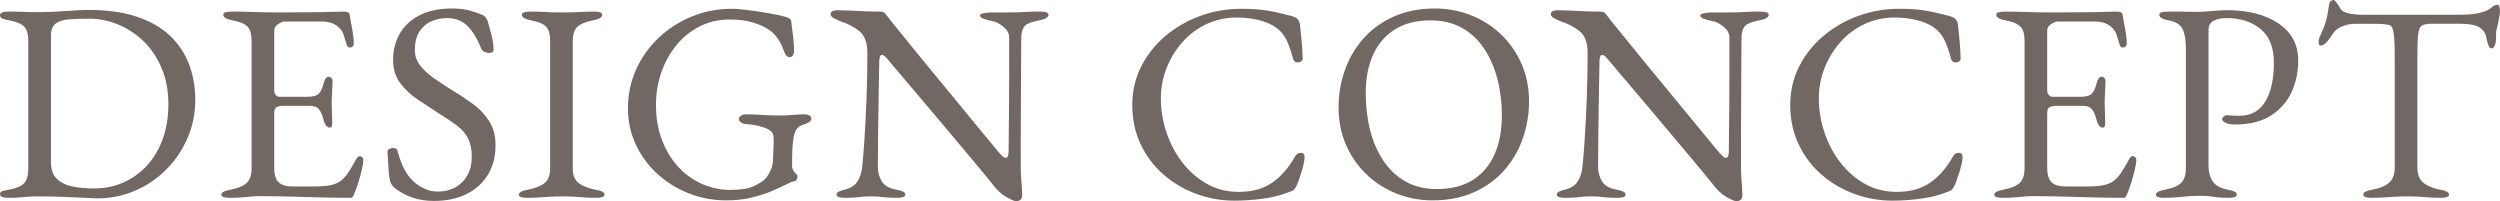 <?xml version="1.0" encoding="UTF-8"?><svg id="_レイヤー_2" xmlns="http://www.w3.org/2000/svg" width="282.685" height="22.752" viewBox="0 0 282.685 22.752"><defs><style>.cls-1{fill:#716864;stroke-width:0px;}</style></defs><g id="_レイヤー_1-2"><path class="cls-1" d="M10.944,22.432c-.213,0-.688-.021-1.424-.064-.736-.043-1.579-.08-2.528-.112-.949-.032-1.851-.048-2.704-.048-.427,0-.784.011-1.072.032-.288.021-.598.048-.928.08-.331.032-.784.048-1.36.048-.277,0-.501-.032-.672-.096-.171-.064-.256-.17-.256-.32,0-.17.085-.283.256-.336.17-.053.437-.112.8-.176.811-.149,1.371-.395,1.68-.736.309-.341.464-.896.464-1.664V4.64c0-.768-.155-1.312-.464-1.632-.31-.32-.87-.554-1.68-.704-.363-.064-.629-.133-.8-.208-.171-.075-.256-.197-.256-.368,0-.149.085-.256.256-.32.17-.064.395-.096.672-.096.555,0,.997.005,1.328.016.331.011.656.021.976.032.32.011.736.016,1.248.016.341,0,.773-.01,1.296-.032.522-.021,1.066-.053,1.632-.096.565-.042,1.077-.075,1.536-.096.458-.021.794-.032,1.008-.032,2.176,0,4.032.261,5.568.784,1.536.523,2.784,1.248,3.744,2.176.96.928,1.669,2.005,2.128,3.232.458,1.227.688,2.544.688,3.952,0,1.536-.288,2.976-.864,4.32-.576,1.344-1.376,2.534-2.4,3.568-1.024,1.035-2.208,1.84-3.552,2.416-1.344.576-2.784.864-4.32.864ZM10.56,21.312c1.664,0,3.136-.405,4.416-1.216,1.28-.811,2.277-1.931,2.992-3.36s1.072-3.072,1.072-4.928c0-1.536-.256-2.907-.768-4.112-.512-1.205-1.195-2.218-2.048-3.04-.854-.821-1.813-1.451-2.88-1.888-1.067-.437-2.144-.656-3.232-.656-.917,0-1.702.027-2.352.08-.651.054-1.147.219-1.488.496-.342.277-.512.736-.512,1.376v14.272c0,.854.234,1.494.704,1.92.469.427,1.072.709,1.808.848.736.139,1.499.208,2.288.208Z"/><path class="cls-1" d="M25.952,22.368c-.277,0-.501-.027-.672-.08-.171-.054-.256-.144-.256-.272,0-.256.352-.448,1.056-.576.81-.149,1.408-.395,1.792-.736.384-.341.576-.896.576-1.664V4.64c0-.768-.155-1.312-.464-1.632-.31-.32-.87-.554-1.68-.704-.363-.064-.629-.149-.8-.256-.171-.106-.256-.234-.256-.384,0-.128.085-.219.256-.272.17-.053.395-.08.672-.08.811,0,1.499.011,2.064.032.565.021,1.12.037,1.664.048s1.189.016,1.936.016c.704,0,1.445-.005,2.224-.016.778-.011,1.499-.016,2.16-.016.725-.021,1.339-.037,1.84-.048.501-.011.794-.016.88-.016.106,0,.224.021.352.064.128.043.203.118.224.224.106.597.213,1.189.32,1.776.106.587.16,1.094.16,1.52,0,.192-.048.32-.144.384-.096.064-.198.096-.304.096s-.182-.026-.224-.08c-.043-.053-.085-.133-.128-.24-.107-.363-.213-.709-.32-1.04-.107-.331-.235-.571-.384-.72-.299-.341-.629-.57-.992-.688-.363-.117-.747-.176-1.152-.176h-4.192c-.171,0-.405.096-.704.288-.299.192-.448.438-.448.736v6.784c0,.192.059.357.176.496.117.139.25.208.4.208h3.168c.618,0,1.045-.112,1.28-.336.234-.224.427-.634.576-1.232.128-.469.32-.704.576-.704.085,0,.176.043.272.128.096.086.144.214.144.384,0,.085-.005.277-.016.576-.011.299-.027.608-.048.928-.021.32-.032.565-.032.736,0,.214.005.496.016.848.01.352.021.688.032,1.008.011.32.016.523.016.608,0,.149-.016.277-.048.384-.032.107-.112.16-.24.16-.32,0-.565-.341-.736-1.024-.128-.491-.299-.853-.512-1.088-.213-.234-.533-.352-.96-.352h-2.976c-.363,0-.635.048-.816.144-.182.096-.272.326-.272.688v6.144c0,.811.17,1.371.512,1.68.341.31.875.464,1.6.464h2.368c.683,0,1.253-.037,1.712-.112.458-.075.858-.219,1.2-.432.341-.234.645-.544.912-.928.266-.384.57-.896.912-1.536.064-.128.139-.234.224-.32.085-.085.181-.117.288-.096.106.021.192.069.256.144s.096.176.096.304c0,.192-.054.528-.16,1.008-.107.48-.24.976-.4,1.488-.16.512-.304.917-.432,1.216-.064.149-.123.277-.176.384-.054.106-.144.16-.272.16-1.024,0-1.974-.011-2.848-.032-.875-.021-1.707-.043-2.496-.064-.79-.021-1.563-.043-2.32-.064-.757-.021-1.542-.032-2.352-.032-.47,0-.875.016-1.216.048-.342.032-.694.064-1.056.096-.363.032-.832.048-1.408.048Z"/><path class="cls-1" d="M49.055,22.72c-.896,0-1.723-.134-2.48-.4-.757-.266-1.435-.645-2.032-1.136-.085-.085-.166-.181-.24-.288-.075-.106-.133-.224-.176-.352-.107-.426-.176-.981-.208-1.664-.032-.683-.07-1.248-.112-1.696,0-.149.064-.261.192-.336s.277-.112.448-.112c.106,0,.213.027.32.08.106.054.17.144.192.272.426,1.643,1.061,2.816,1.904,3.52s1.723,1.056,2.64,1.056c.747,0,1.408-.16,1.984-.48.576-.32,1.029-.773,1.36-1.36.331-.587.496-1.275.496-2.064,0-.874-.144-1.584-.432-2.128-.288-.544-.699-1.019-1.232-1.424-.533-.405-1.184-.842-1.952-1.312-.832-.533-1.654-1.072-2.464-1.616-.811-.544-1.483-1.173-2.016-1.888-.534-.714-.8-1.584-.8-2.608,0-1.088.245-2.069.736-2.944.491-.875,1.232-1.573,2.224-2.096.992-.522,2.234-.784,3.728-.784.768,0,1.435.08,2,.24.565.16,1.019.315,1.36.464.171.064.315.171.432.32.117.149.197.31.24.48.128.448.267.96.416,1.536.149.576.224,1.12.224,1.632,0,.235-.16.352-.48.352-.192,0-.379-.042-.56-.128-.182-.085-.294-.192-.336-.32-.448-1.131-.971-1.995-1.568-2.592-.598-.597-1.355-.896-2.272-.896-.64,0-1.237.118-1.792.352-.555.235-1.008.619-1.36,1.152s-.528,1.248-.528,2.144c0,.64.208,1.222.624,1.744.416.523.965,1.019,1.648,1.488s1.419.949,2.208,1.44c.747.448,1.477.939,2.192,1.472.714.534,1.301,1.168,1.76,1.904.458.736.688,1.637.688,2.704,0,1.259-.288,2.363-.864,3.312-.576.95-1.387,1.68-2.432,2.192-1.045.512-2.272.768-3.68.768Z"/><path class="cls-1" d="M59.583,22.368c-.278,0-.501-.027-.672-.08-.171-.054-.256-.144-.256-.272,0-.256.352-.448,1.056-.576.811-.149,1.429-.395,1.856-.736.426-.341.64-.885.64-1.632V4.608c0-.747-.155-1.28-.464-1.6-.309-.32-.869-.554-1.68-.704-.704-.128-1.056-.341-1.056-.64,0-.128.085-.219.256-.272s.395-.08.672-.08c.576,0,1.05.011,1.424.032.373.021.73.037,1.072.048s.757.016,1.248.016c.469,0,.853-.005,1.152-.016.298-.011.618-.026.96-.048.341-.021.8-.032,1.376-.032.277,0,.501.027.672.08.17.053.256.144.256.272,0,.149-.085.277-.256.384-.171.107-.438.192-.8.256-.79.149-1.366.384-1.728.704-.363.32-.544.854-.544,1.6v14.464c0,.747.224,1.291.672,1.632.448.341,1.066.587,1.856.736.362.064.629.139.8.224.17.085.256.203.256.352,0,.128-.086.218-.256.272-.171.053-.395.08-.672.08-.576,0-1.051-.016-1.424-.048-.374-.032-.731-.059-1.072-.08-.341-.021-.757-.032-1.248-.032-.533,0-.998.011-1.392.032-.395.021-.8.048-1.216.08-.416.032-.912.048-1.488.048Z"/><path class="cls-1" d="M82.111,22.656c-1.472,0-2.875-.262-4.208-.784-1.333-.522-2.518-1.253-3.552-2.192-1.035-.938-1.851-2.042-2.448-3.312-.598-1.269-.896-2.64-.896-4.112,0-1.578.309-3.05.928-4.416.618-1.365,1.472-2.56,2.56-3.584,1.088-1.024,2.341-1.824,3.76-2.4,1.418-.576,2.928-.864,4.528-.864.363,0,.859.037,1.488.112.629.075,1.28.166,1.952.272.672.107,1.28.219,1.824.336.544.118.922.229,1.136.336.106.043.176.091.208.144.032.054.058.134.08.24.085.619.16,1.232.224,1.84s.096,1.125.096,1.552c0,.149-.048.293-.144.432-.096.139-.208.208-.336.208-.214,0-.374-.096-.48-.288-.107-.192-.192-.384-.256-.576-.128-.341-.261-.635-.4-.88s-.336-.517-.592-.816c-.128-.17-.4-.389-.816-.656-.416-.267-.976-.506-1.68-.72-.704-.213-1.568-.32-2.592-.32-1.238,0-2.368.262-3.392.784-1.024.523-1.904,1.237-2.64,2.144s-1.301,1.936-1.696,3.088c-.395,1.152-.592,2.357-.592,3.616,0,1.515.234,2.87.704,4.064.469,1.195,1.099,2.208,1.888,3.04.789.832,1.685,1.461,2.688,1.888,1.002.427,2.037.64,3.104.64,1.237,0,2.149-.149,2.736-.448.586-.298.976-.544,1.168-.736.234-.234.453-.565.656-.992.203-.426.304-.917.304-1.472,0-.192.005-.395.016-.608.01-.213.021-.426.032-.64s.016-.416.016-.608c0-.234-.011-.432-.032-.592-.021-.16-.064-.282-.128-.368-.171-.234-.469-.426-.896-.576-.427-.149-.853-.256-1.28-.32s-.747-.096-.96-.096c-.085,0-.213-.053-.384-.16-.171-.106-.256-.234-.256-.384,0-.171.085-.304.256-.4.17-.096.298-.144.384-.144.533,0,.992.011,1.376.032.384.021.778.043,1.184.064.405.021.896.032,1.472.032.555,0,1.024-.021,1.408-.064.384-.042.864-.064,1.44-.064.085,0,.219.032.4.096s.272.203.272.416c0,.149-.091.277-.272.384s-.315.171-.4.192c-.469.128-.795.315-.976.56s-.304.582-.368,1.008c-.064.47-.107.886-.128,1.248-.021.363-.032.747-.032,1.152v.864c0,.107.021.192.064.256.042.064.085.149.128.256.064.107.149.203.256.288.106.085.16.171.16.256,0,.086-.016.198-.048.336-.032.139-.166.229-.4.272-.149.021-.443.144-.88.368-.438.224-.987.475-1.648.752-.661.278-1.419.518-2.272.72-.854.203-1.792.304-2.816.304Z"/><path class="cls-1" d="M114.911,22.752c-.192,0-.571-.16-1.136-.48-.566-.32-1.104-.832-1.616-1.536-.085-.106-.347-.426-.784-.96-.438-.533-.992-1.2-1.664-2-.672-.8-1.403-1.669-2.192-2.608-.79-.938-1.579-1.877-2.368-2.816-.79-.938-1.526-1.808-2.208-2.608-.683-.8-1.254-1.472-1.712-2.016-.459-.544-.741-.88-.848-1.008-.149-.192-.278-.325-.384-.4-.107-.074-.203-.112-.288-.112-.107,0-.181.08-.224.24-.043.16-.064.304-.064.432-.021,1.045-.043,2.251-.064,3.616-.021,1.365-.043,2.773-.064,4.224-.021,1.451-.032,2.837-.032,4.16,0,.576.144,1.11.432,1.6.288.491.826.811,1.616.96.363.064.629.139.8.224.17.085.256.203.256.352,0,.128-.085.218-.256.272-.171.053-.395.08-.672.08-.576,0-1.008-.016-1.296-.048-.288-.032-.544-.059-.768-.08-.224-.021-.539-.032-.944-.032-.384,0-.683.011-.896.032-.213.021-.459.048-.736.08-.278.032-.704.048-1.28.048-.277,0-.501-.027-.672-.08-.171-.054-.256-.144-.256-.272,0-.149.085-.267.256-.352.17-.085.437-.17.8-.256.619-.171,1.067-.485,1.344-.944.277-.458.448-1.019.512-1.68.085-.811.171-1.883.256-3.216.085-1.333.16-2.826.224-4.48.064-1.653.096-3.354.096-5.104,0-1.13-.293-1.941-.88-2.432-.587-.491-1.35-.885-2.288-1.184-.085-.042-.272-.133-.56-.272s-.432-.304-.432-.496.096-.314.288-.368c.192-.053.341-.08.448-.08.618.021,1.12.038,1.504.048s.725.027,1.024.048c.298.021.629.038.992.048.362.011.832.016,1.408.016.192,0,.341.054.448.16.106.107.213.235.32.384.085.128.368.485.848,1.072s1.077,1.323,1.792,2.208c.714.885,1.499,1.845,2.352,2.88.853,1.035,1.707,2.069,2.56,3.104.853,1.035,1.643,1.995,2.368,2.88.725.886,1.328,1.616,1.808,2.192.48.576.763.917.848,1.024.085.085.208.214.368.384.16.171.304.256.432.256.192,0,.299-.224.32-.672,0-.298.005-.869.016-1.712s.021-1.867.032-3.072c.01-1.205.016-2.512.016-3.92v-4.32c-.021-.427-.246-.811-.672-1.152-.427-.341-.821-.544-1.184-.608-.363-.064-.694-.149-.992-.256-.299-.106-.448-.234-.448-.384,0-.128.149-.218.448-.272.298-.053.586-.08.864-.08h1.824c.512,0,.917-.005,1.216-.016s.624-.026.976-.048c.352-.021.848-.032,1.488-.032.277,0,.501.027.672.08.17.053.256.144.256.272,0,.299-.352.512-1.056.64-.789.149-1.312.341-1.568.576-.256.235-.405.619-.448,1.152,0,.107-.006.523-.016,1.248-.011.726-.016,1.643-.016,2.752s-.005,2.304-.016,3.584c-.011,1.28-.016,2.555-.016,3.824v3.408c0,.512.016.976.048,1.392.032.416.059.768.08,1.056.021.288.032.507.032.656,0,.341-.069.56-.208.656-.139.096-.293.144-.464.144Z"/><path class="cls-1" d="M139.583,22.688c-1.494,0-2.934-.256-4.32-.768-1.387-.512-2.624-1.242-3.712-2.192-1.088-.949-1.947-2.09-2.576-3.424-.629-1.333-.944-2.811-.944-4.432,0-1.557.331-2.997.992-4.32s1.568-2.475,2.72-3.456c1.152-.981,2.469-1.744,3.952-2.288,1.482-.544,3.045-.816,4.688-.816.832,0,1.536.032,2.112.096s1.136.155,1.68.272c.544.118,1.178.272,1.904.464.32.085.549.213.688.384.139.171.218.405.24.704.042.491.096,1.019.16,1.584.064.565.106,1.264.128,2.096.021.15-.048.272-.208.368-.16.096-.331.123-.512.08-.182-.042-.304-.181-.368-.416-.213-.811-.459-1.509-.736-2.096-.278-.586-.694-1.072-1.248-1.456-.534-.362-1.179-.634-1.936-.816-.757-.181-1.574-.272-2.448-.272-1.237,0-2.384.251-3.44.752-1.056.501-1.963,1.184-2.72,2.048-.758.864-1.35,1.84-1.776,2.928-.427,1.088-.64,2.219-.64,3.392,0,1.301.208,2.582.624,3.84.416,1.259,1.013,2.395,1.792,3.408.778,1.014,1.707,1.824,2.784,2.432,1.077.608,2.277.912,3.6.912,1.536,0,2.805-.352,3.808-1.056,1.002-.704,1.856-1.685,2.56-2.944.149-.277.368-.416.656-.416s.432.171.432.512c0,.171-.043.443-.128.816-.085.374-.198.768-.336,1.184-.139.416-.272.784-.4,1.104-.15.299-.272.491-.368.576-.096.085-.315.181-.656.288-.789.32-1.733.555-2.832.704-1.099.149-2.171.224-3.216.224Z"/><path class="cls-1" d="M161.982,22.656c-1.408,0-2.752-.251-4.032-.752-1.28-.501-2.411-1.216-3.392-2.144-.981-.928-1.76-2.037-2.336-3.328-.576-1.291-.864-2.725-.864-4.304,0-1.45.234-2.842.704-4.176.469-1.333,1.163-2.522,2.08-3.568.917-1.045,2.059-1.877,3.424-2.496s2.933-.928,4.704-.928c1.408,0,2.752.251,4.032.752,1.28.501,2.411,1.216,3.392,2.144.981.928,1.76,2.038,2.336,3.328.576,1.291.864,2.726.864,4.304,0,1.43-.235,2.816-.704,4.16-.469,1.344-1.163,2.539-2.08,3.584-.917,1.045-2.059,1.877-3.424,2.496-1.366.619-2.934.928-4.704.928ZM162.462,21.376c1.643,0,3.008-.347,4.096-1.04,1.088-.693,1.904-1.664,2.448-2.912s.816-2.704.816-4.368c0-1.472-.171-2.859-.512-4.16-.342-1.301-.848-2.448-1.52-3.44s-1.51-1.765-2.512-2.32c-1.003-.555-2.176-.832-3.52-.832-1.6,0-2.944.341-4.032,1.024-1.088.683-1.91,1.637-2.464,2.864-.555,1.227-.832,2.672-.832,4.336,0,1.494.165,2.891.496,4.192.331,1.301.832,2.453,1.504,3.456.672,1.003,1.509,1.787,2.512,2.352,1.002.566,2.176.848,3.52.848Z"/><path class="cls-1" d="M196.35,22.752c-.192,0-.571-.16-1.136-.48-.566-.32-1.104-.832-1.616-1.536-.085-.106-.347-.426-.784-.96-.438-.533-.992-1.2-1.664-2-.672-.8-1.403-1.669-2.192-2.608-.79-.938-1.579-1.877-2.368-2.816-.79-.938-1.526-1.808-2.208-2.608-.683-.8-1.254-1.472-1.712-2.016-.459-.544-.741-.88-.848-1.008-.149-.192-.278-.325-.384-.4-.107-.074-.203-.112-.288-.112-.107,0-.181.08-.224.24-.043.16-.064.304-.064.432-.021,1.045-.043,2.251-.064,3.616-.021,1.365-.043,2.773-.064,4.224-.021,1.451-.032,2.837-.032,4.16,0,.576.144,1.11.432,1.6.288.491.826.811,1.616.96.363.064.629.139.8.224.17.085.256.203.256.352,0,.128-.085.218-.256.272-.171.053-.395.08-.672.08-.576,0-1.008-.016-1.296-.048-.288-.032-.544-.059-.768-.08-.224-.021-.539-.032-.944-.032-.384,0-.683.011-.896.032-.213.021-.459.048-.736.08-.278.032-.704.048-1.28.048-.277,0-.501-.027-.672-.08-.171-.054-.256-.144-.256-.272,0-.149.085-.267.256-.352.17-.085.437-.17.8-.256.619-.171,1.067-.485,1.344-.944.277-.458.448-1.019.512-1.68.085-.811.171-1.883.256-3.216.085-1.333.16-2.826.224-4.48.064-1.653.096-3.354.096-5.104,0-1.13-.293-1.941-.88-2.432-.587-.491-1.35-.885-2.288-1.184-.085-.042-.272-.133-.56-.272s-.432-.304-.432-.496.096-.314.288-.368c.192-.053.341-.08.448-.08.618.021,1.12.038,1.504.048s.725.027,1.024.048c.298.021.629.038.992.048.362.011.832.016,1.408.016.192,0,.341.054.448.16.106.107.213.235.32.384.085.128.368.485.848,1.072s1.077,1.323,1.792,2.208c.714.885,1.499,1.845,2.352,2.88.853,1.035,1.707,2.069,2.56,3.104.853,1.035,1.643,1.995,2.368,2.88.725.886,1.328,1.616,1.808,2.192.48.576.763.917.848,1.024.085.085.208.214.368.384.16.171.304.256.432.256.192,0,.299-.224.32-.672,0-.298.005-.869.016-1.712s.021-1.867.032-3.072c.01-1.205.016-2.512.016-3.92v-4.32c-.021-.427-.246-.811-.672-1.152-.427-.341-.821-.544-1.184-.608-.363-.064-.694-.149-.992-.256-.299-.106-.448-.234-.448-.384,0-.128.149-.218.448-.272.298-.053.586-.08.864-.08h1.824c.512,0,.917-.005,1.216-.016s.624-.026.976-.048c.352-.021.848-.032,1.488-.032.277,0,.501.027.672.08.17.053.256.144.256.272,0,.299-.352.512-1.056.64-.789.149-1.312.341-1.568.576-.256.235-.405.619-.448,1.152,0,.107-.006.523-.016,1.248-.011.726-.016,1.643-.016,2.752s-.005,2.304-.016,3.584c-.011,1.28-.016,2.555-.016,3.824v3.408c0,.512.016.976.048,1.392.032.416.059.768.08,1.056.021.288.032.507.032.656,0,.341-.069.56-.208.656-.139.096-.293.144-.464.144Z"/><path class="cls-1" d="M213.981,22.688c-1.494,0-2.934-.256-4.32-.768-1.387-.512-2.624-1.242-3.712-2.192-1.088-.949-1.947-2.09-2.576-3.424-.629-1.333-.944-2.811-.944-4.432,0-1.557.331-2.997.992-4.32s1.568-2.475,2.72-3.456c1.152-.981,2.469-1.744,3.952-2.288,1.482-.544,3.045-.816,4.688-.816.832,0,1.536.032,2.112.096s1.136.155,1.68.272c.544.118,1.178.272,1.904.464.32.085.549.213.688.384.139.171.218.405.24.704.042.491.096,1.019.16,1.584.064.565.106,1.264.128,2.096.021.15-.048.272-.208.368-.16.096-.331.123-.512.08-.182-.042-.304-.181-.368-.416-.213-.811-.459-1.509-.736-2.096-.278-.586-.694-1.072-1.248-1.456-.534-.362-1.179-.634-1.936-.816-.757-.181-1.574-.272-2.448-.272-1.237,0-2.384.251-3.44.752-1.056.501-1.963,1.184-2.72,2.048-.758.864-1.35,1.84-1.776,2.928-.427,1.088-.64,2.219-.64,3.392,0,1.301.208,2.582.624,3.84.416,1.259,1.013,2.395,1.792,3.408.778,1.014,1.707,1.824,2.784,2.432,1.077.608,2.277.912,3.6.912,1.536,0,2.805-.352,3.808-1.056,1.002-.704,1.856-1.685,2.56-2.944.149-.277.368-.416.656-.416s.432.171.432.512c0,.171-.043.443-.128.816-.085.374-.198.768-.336,1.184-.139.416-.272.784-.4,1.104-.15.299-.272.491-.368.576-.096.085-.315.181-.656.288-.789.32-1.733.555-2.832.704-1.099.149-2.171.224-3.216.224Z"/><path class="cls-1" d="M226.429,22.368c-.277,0-.501-.027-.672-.08-.171-.054-.256-.144-.256-.272,0-.256.352-.448,1.056-.576.81-.149,1.408-.395,1.792-.736.384-.341.576-.896.576-1.664V4.64c0-.768-.155-1.312-.464-1.632-.31-.32-.87-.554-1.68-.704-.363-.064-.629-.149-.8-.256-.171-.106-.256-.234-.256-.384,0-.128.085-.219.256-.272.17-.053.395-.08.672-.08.811,0,1.499.011,2.064.032.565.021,1.12.037,1.664.048s1.189.016,1.936.016c.704,0,1.445-.005,2.224-.016.778-.011,1.499-.016,2.16-.016.725-.021,1.339-.037,1.84-.048.501-.011.794-.016.88-.016.106,0,.224.021.352.064.128.043.203.118.224.224.106.597.213,1.189.32,1.776.106.587.16,1.094.16,1.52,0,.192-.048.32-.144.384-.096.064-.198.096-.304.096s-.182-.026-.224-.08c-.043-.053-.085-.133-.128-.24-.107-.363-.213-.709-.32-1.04-.107-.331-.235-.571-.384-.72-.299-.341-.629-.57-.992-.688-.363-.117-.747-.176-1.152-.176h-4.192c-.171,0-.405.096-.704.288-.299.192-.448.438-.448.736v6.784c0,.192.059.357.176.496.117.139.25.208.4.208h3.168c.618,0,1.045-.112,1.28-.336.234-.224.427-.634.576-1.232.128-.469.32-.704.576-.704.085,0,.176.043.272.128.096.086.144.214.144.384,0,.085-.005.277-.016.576-.011.299-.027.608-.048.928-.021.32-.032.565-.032.736,0,.214.005.496.016.848.01.352.021.688.032,1.008.011.32.016.523.016.608,0,.149-.016.277-.048.384-.032.107-.112.16-.24.16-.32,0-.565-.341-.736-1.024-.128-.491-.299-.853-.512-1.088-.213-.234-.533-.352-.96-.352h-2.976c-.363,0-.635.048-.816.144-.182.096-.272.326-.272.688v6.144c0,.811.17,1.371.512,1.68.341.31.875.464,1.6.464h2.368c.683,0,1.253-.037,1.712-.112.458-.075.858-.219,1.2-.432.341-.234.645-.544.912-.928.266-.384.57-.896.912-1.536.064-.128.139-.234.224-.32.085-.085.181-.117.288-.096.106.021.192.069.256.144s.096.176.096.304c0,.192-.054.528-.16,1.008-.107.48-.24.976-.4,1.488-.16.512-.304.917-.432,1.216-.064.149-.123.277-.176.384-.054.106-.144.16-.272.16-1.024,0-1.974-.011-2.848-.032-.875-.021-1.707-.043-2.496-.064-.79-.021-1.563-.043-2.32-.064-.757-.021-1.542-.032-2.352-.032-.47,0-.875.016-1.216.048-.342.032-.694.064-1.056.096-.363.032-.832.048-1.408.048Z"/><path class="cls-1" d="M244.701,22.368c-.277,0-.501-.027-.672-.08-.171-.054-.256-.144-.256-.272,0-.256.352-.448,1.056-.576.81-.149,1.402-.395,1.776-.736.373-.341.56-.907.56-1.696V5.504c0-.96-.123-1.696-.368-2.208-.246-.512-.773-.842-1.584-.992-.363-.064-.629-.149-.8-.256-.171-.106-.256-.234-.256-.384,0-.128.085-.219.256-.272.17-.053.395-.08.672-.08h1.296c.288,0,.56.005.816.016.256.011.597.016,1.024.016s.859-.016,1.296-.048c.437-.032.848-.064,1.232-.096.384-.032.725-.048,1.024-.048,2.432,0,4.389.501,5.872,1.504,1.482,1.003,2.224,2.4,2.224,4.192,0,1.301-.256,2.501-.768,3.6-.512,1.099-1.296,1.979-2.352,2.64-1.056.662-2.406.992-4.048.992-.469,0-.827-.069-1.072-.208-.246-.139-.368-.272-.368-.4,0-.085.059-.181.176-.288.117-.106.229-.16.336-.16s.272.011.496.032c.224.021.549.032.976.032,1.28,0,2.245-.533,2.896-1.6.65-1.066.976-2.538.976-4.416,0-1.706-.501-2.97-1.504-3.792-1.003-.821-2.283-1.232-3.84-1.232-.598,0-1.088.102-1.472.304-.384.203-.576.549-.576,1.04v15.264c0,.768.16,1.387.48,1.856.32.469.875.779,1.664.928.363.064.629.139.8.224.17.085.256.203.256.352,0,.128-.085.218-.256.272-.171.053-.395.08-.672.08-.576,0-1.019-.021-1.328-.064-.31-.043-.587-.08-.832-.112-.246-.032-.571-.048-.976-.048-.534,0-1.008.016-1.424.048-.416.032-.832.069-1.248.112-.416.042-.912.064-1.488.064Z"/><path class="cls-1" d="M268.157,22.368c-.278,0-.501-.027-.672-.08-.171-.054-.256-.144-.256-.272,0-.149.085-.267.256-.352.171-.085.437-.16.8-.224.811-.149,1.429-.411,1.856-.784.426-.373.64-.944.64-1.712V6.528c0-.981-.021-1.733-.064-2.256-.043-.522-.112-.891-.208-1.104-.096-.213-.229-.331-.4-.352-.299-.064-.613-.101-.944-.112-.331-.011-.773-.016-1.328-.016h-1.504c-.512,0-1.019.102-1.52.304-.501.203-.87.517-1.104.944-.064.107-.171.261-.32.464-.149.203-.31.379-.48.528-.171.149-.342.224-.512.224-.085,0-.144-.042-.176-.128-.032-.085-.048-.181-.048-.288,0-.213.053-.426.16-.64.298-.619.517-1.168.656-1.648.138-.48.25-1.051.336-1.712.042-.362.123-.576.24-.64s.219-.096.304-.096c.085,0,.218.128.4.384.181.256.314.47.4.64.128.213.421.374.88.48.458.107.912.16,1.36.16h11.264c.747,0,1.354-.042,1.824-.128.469-.085.875-.203,1.216-.352.256-.128.464-.267.624-.416.16-.149.368-.224.624-.224.064,0,.117.08.16.24.042.16.064.325.064.496,0,.107-.016.256-.048.448-.032.192-.059.341-.08.448-.064.384-.123.662-.176.832-.053.171-.091.32-.112.448-.021.128-.032.331-.032.608v.384c0,.192-.043.411-.128.656-.085.246-.213.368-.384.368-.149,0-.267-.117-.352-.352-.085-.234-.171-.555-.256-.96-.085-.448-.342-.805-.768-1.072-.427-.267-1.152-.4-2.176-.4h-3.232c-.469,0-.821.064-1.056.192-.235.128-.384.448-.448.96-.064.512-.096,1.355-.096,2.528v12.576c0,.768.224,1.339.672,1.712.448.373,1.066.635,1.856.784.362.064.629.139.8.224.17.085.256.203.256.352,0,.128-.086.218-.256.272-.171.053-.395.08-.672.08-.576,0-1.051-.016-1.424-.048-.374-.032-.731-.059-1.072-.08-.341-.021-.757-.032-1.248-.032-.533,0-.998.011-1.392.032-.395.021-.8.048-1.216.08-.416.032-.912.048-1.488.048Z"/></g></svg>